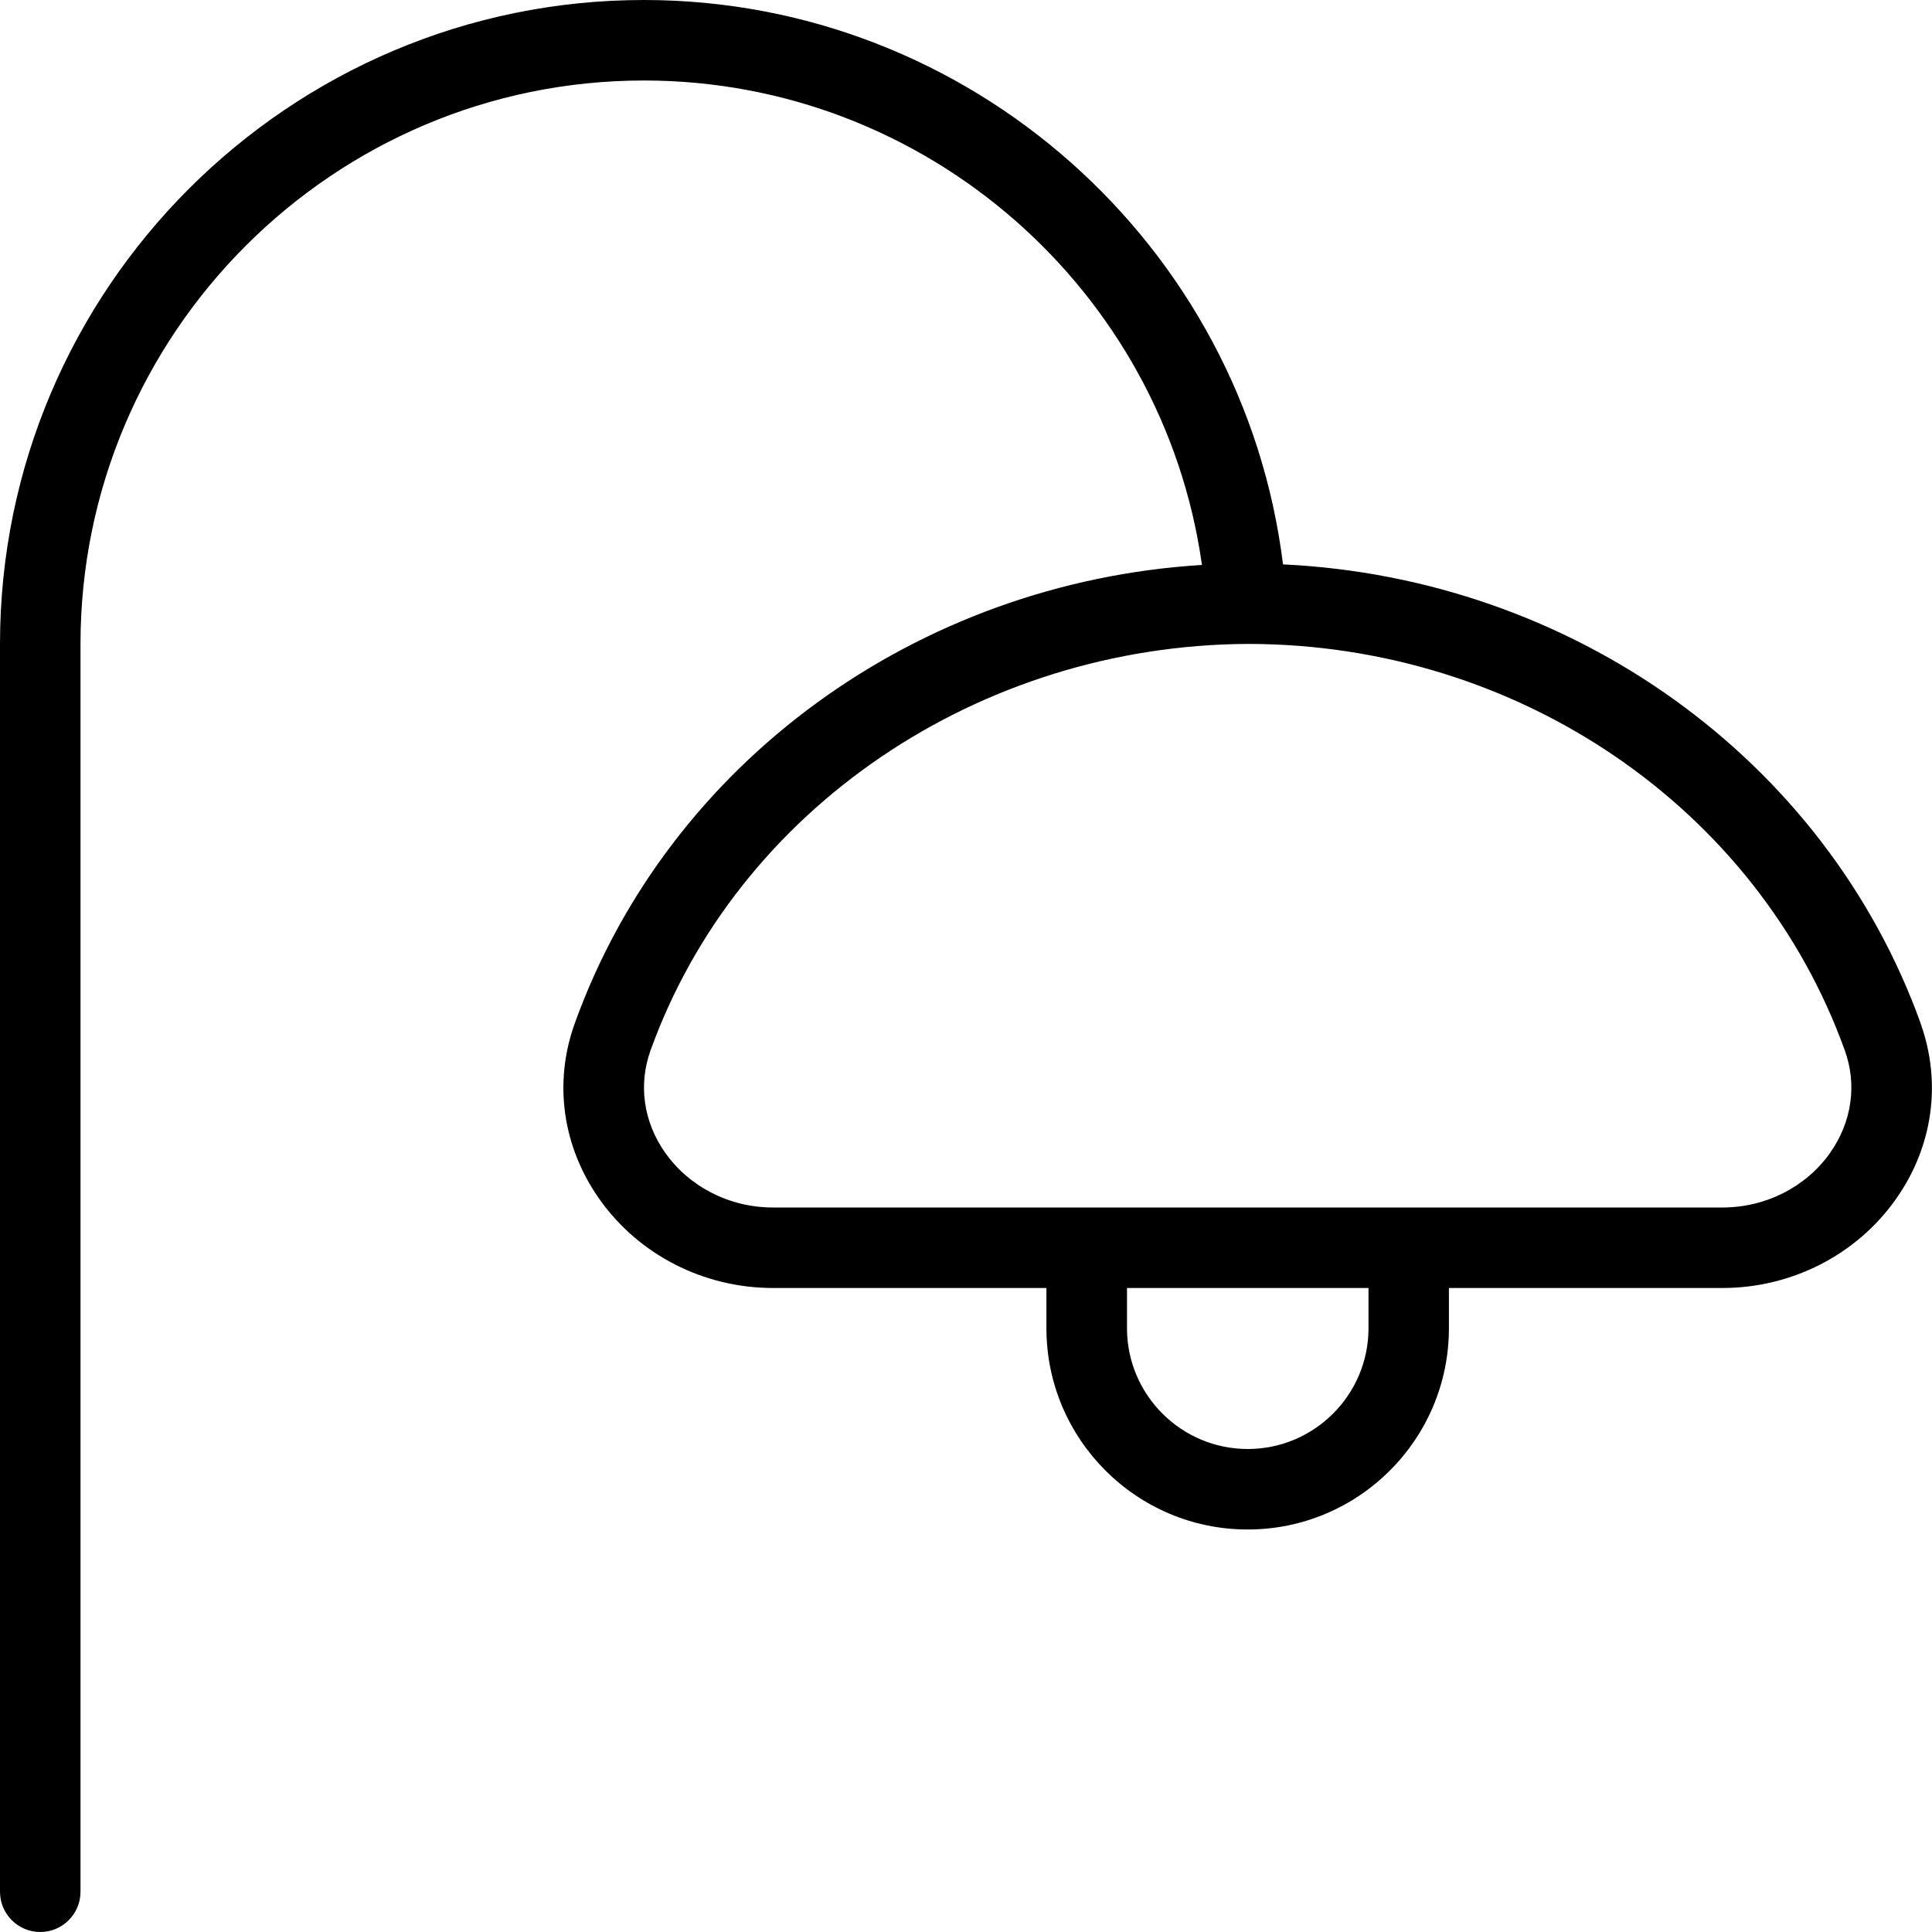 <svg viewBox="0 0 24 24" data-name="Layer 1" id="Layer_1" xmlns="http://www.w3.org/2000/svg">
  <path d="m23.86,12.715c-1.181-3.285-4.33-5.534-7.922-5.704-.49-3.966-3.891-7.011-7.939-7.011C3.589,0,0,3.589,0,8v15.5c0,.276.224.5.5.5s.5-.224.5-.5v-15.5c0-3.859,3.141-7,7-7,3.502,0,6.452,2.604,6.931,6.018-3.537.218-6.625,2.452-7.792,5.697-.264.735-.152,1.529.306,2.179.487.692,1.294,1.106,2.157,1.106h3.397v.5c0,1.379,1.121,2.5,2.5,2.5s2.5-1.121,2.5-2.5v-.5h3.397c.863,0,1.67-.414,2.157-1.106.458-.649.569-1.443.306-2.179Zm-6.86,3.785c0,.827-.673,1.5-1.5,1.5s-1.5-.673-1.5-1.5v-.5h3v.5Zm5.737-2.182c-.301.427-.802.682-1.34.682h-11.795c-.538,0-1.039-.255-1.34-.682-.268-.381-.334-.842-.182-1.266,1.081-3.01,4.085-5.036,7.419-5.053,3.352,0,6.333,2.03,7.419,5.053.152.424.086.885-.182,1.266Z"></path>
</svg>
